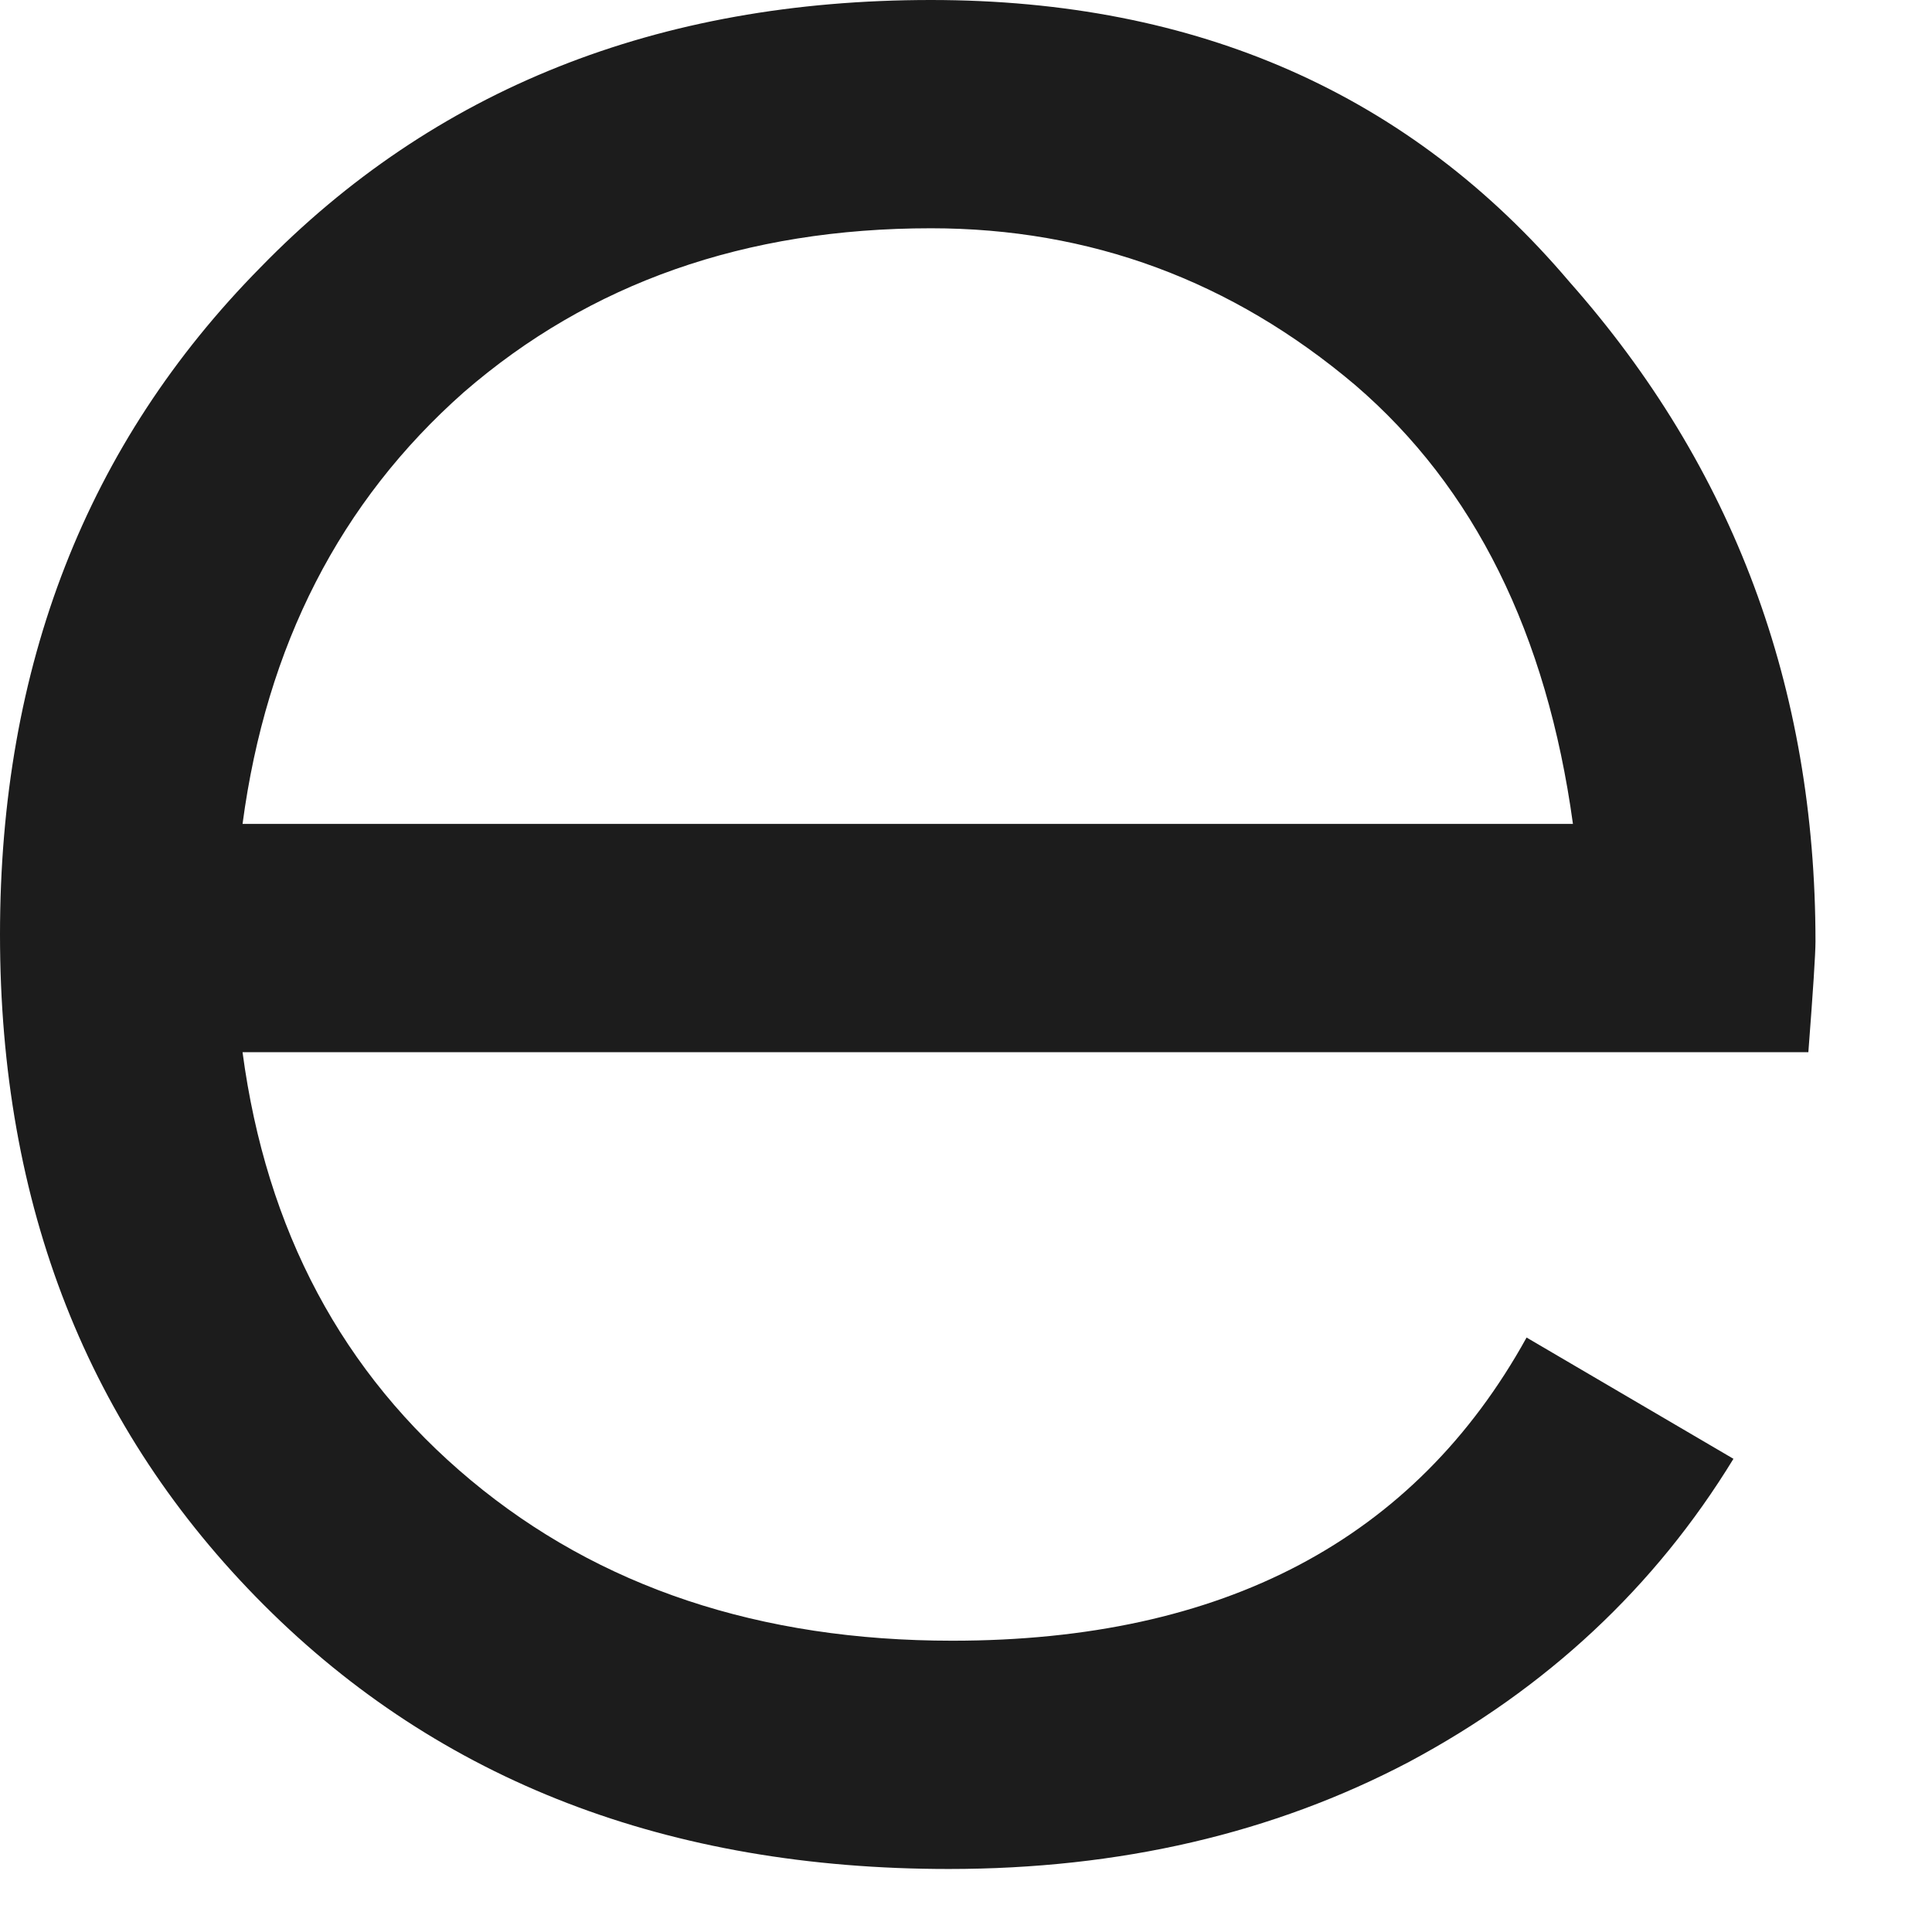 <?xml version="1.0" encoding="utf-8"?>
<svg xmlns="http://www.w3.org/2000/svg" fill="none" height="100%" overflow="visible" preserveAspectRatio="none" style="display: block;" viewBox="0 0 13 13" width="100%">
<path d="M6.264 0C8.056 0 9.488 0.632 10.56 1.896C11.664 3.144 12.216 4.624 12.216 6.336C12.216 6.416 12.2 6.664 12.168 7.08H1.632C1.792 8.28 2.304 9.24 3.168 9.96C4.032 10.68 5.112 11.04 6.408 11.04C8.232 11.04 9.52 10.36 10.272 9L11.664 9.816C11.136 10.68 10.408 11.36 9.48 11.856C8.568 12.336 7.536 12.576 6.384 12.576C4.496 12.576 2.96 11.984 1.776 10.8C0.592 9.616 0 8.112 0 6.288C0 4.48 0.584 2.984 1.752 1.8C2.92 0.6 4.424 0 6.264 0ZM6.264 1.536C5.016 1.536 3.968 1.904 3.12 2.64C2.288 3.376 1.792 4.344 1.632 5.544H10.584C10.408 4.264 9.92 3.28 9.12 2.592C8.288 1.888 7.336 1.536 6.264 1.536Z" fill="#1C1C1C" id="Vector"/>
</svg>